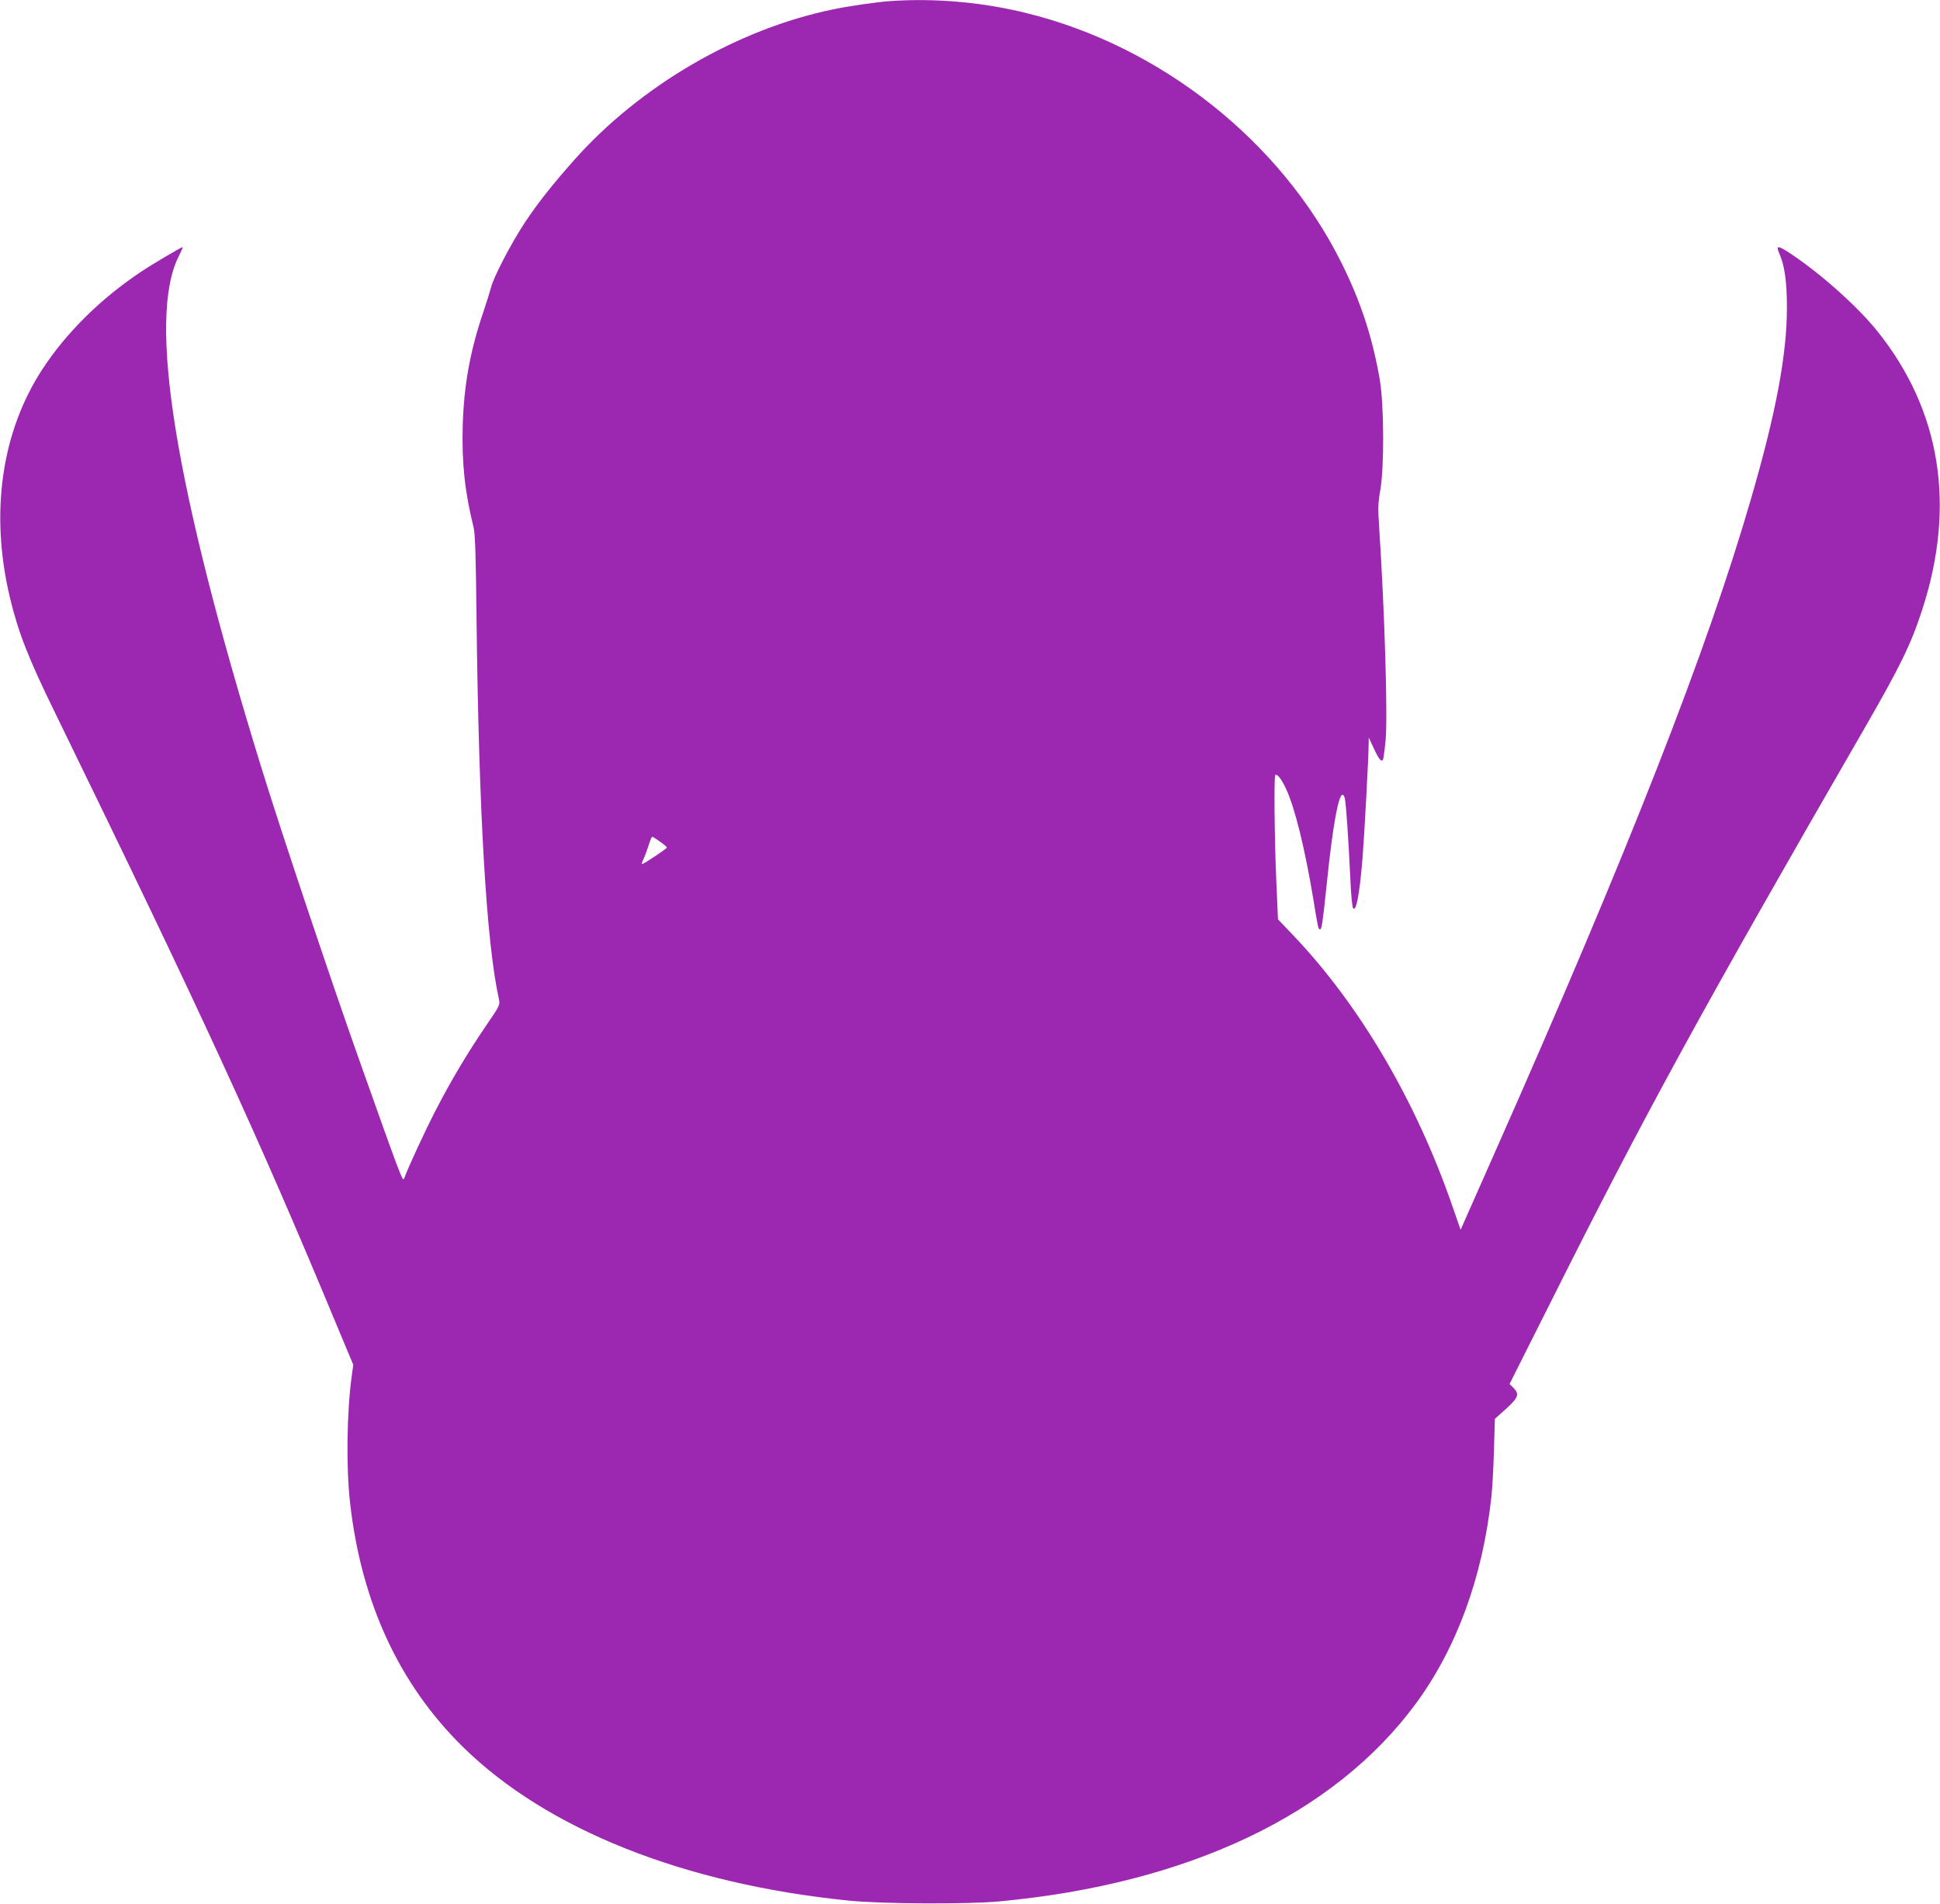 <?xml version="1.0" standalone="no"?>
<!DOCTYPE svg PUBLIC "-//W3C//DTD SVG 20010904//EN"
 "http://www.w3.org/TR/2001/REC-SVG-20010904/DTD/svg10.dtd">
<svg version="1.0" xmlns="http://www.w3.org/2000/svg"
 width="1280pt" height="1256pt" viewBox="0 0 1280 1256"
 preserveAspectRatio="xMidYMid meet">
<g transform="translate(0,1256) scale(0.1,-0.1)"
fill="#9c27b0" stroke="none">
<path d="M5875 12553 c-86 -6 -276 -33 -379 -55 -629 -129 -1272 -503 -1707
-993 -144 -162 -238 -281 -324 -410 -87 -130 -207 -359 -225 -430 -7 -27 -30
-101 -51 -163 -87 -256 -128 -481 -136 -748 -7 -241 13 -437 72 -674 10 -41
15 -192 19 -590 15 -1292 65 -2145 147 -2517 9 -43 9 -43 -85 -180 -125 -184
-232 -364 -332 -558 -69 -134 -180 -372 -208 -450 -9 -23 -27 27 -293 775
-189 532 -521 1522 -648 1935 -573 1855 -753 2964 -546 3374 17 34 29 61 26
61 -9 0 -202 -114 -275 -163 -267 -178 -493 -402 -650 -642 -271 -415 -347
-949 -215 -1505 55 -230 120 -397 295 -755 971 -1990 1340 -2792 1846 -4009
l125 -299 -10 -71 c-33 -239 -38 -606 -11 -841 74 -656 325 -1197 745 -1609
554 -544 1457 -903 2545 -1013 218 -22 784 -25 995 -5 1245 116 2209 574 2747
1305 270 368 440 833 498 1362 6 55 14 194 17 308 l6 208 74 66 c81 74 90 97
48 139 l-25 25 280 557 c617 1230 984 1901 2063 3770 233 404 304 549 377 772
228 692 126 1326 -297 1850 -128 158 -361 367 -560 501 -94 63 -109 64 -82 4
34 -77 49 -186 49 -354 0 -308 -71 -689 -234 -1251 -290 -1004 -810 -2330
-1698 -4333 l-221 -499 -57 164 c-241 693 -611 1321 -1048 1779 l-100 105 -11
254 c-12 273 -16 688 -7 697 12 12 41 -25 72 -92 58 -125 124 -394 179 -725
31 -190 33 -200 44 -200 12 0 17 34 46 310 36 354 74 568 101 577 7 2 14 -9
17 -24 9 -38 25 -287 36 -521 4 -106 13 -198 19 -204 21 -21 42 93 62 332 11
136 40 664 40 745 l1 50 33 -71 c34 -73 50 -92 61 -75 3 6 11 63 17 128 15
156 -6 846 -42 1399 -9 130 -8 166 7 250 27 155 25 567 -4 734 -49 280 -126
514 -255 772 -400 799 -1191 1425 -2077 1642 -291 72 -602 99 -896 79z m-1520
-5545 c25 -17 45 -35 45 -39 0 -7 -153 -109 -164 -109 -4 0 0 12 7 28 8 15 22
52 32 82 19 59 24 70 30 70 3 0 25 -14 50 -32z"/>
</g>
</svg>

